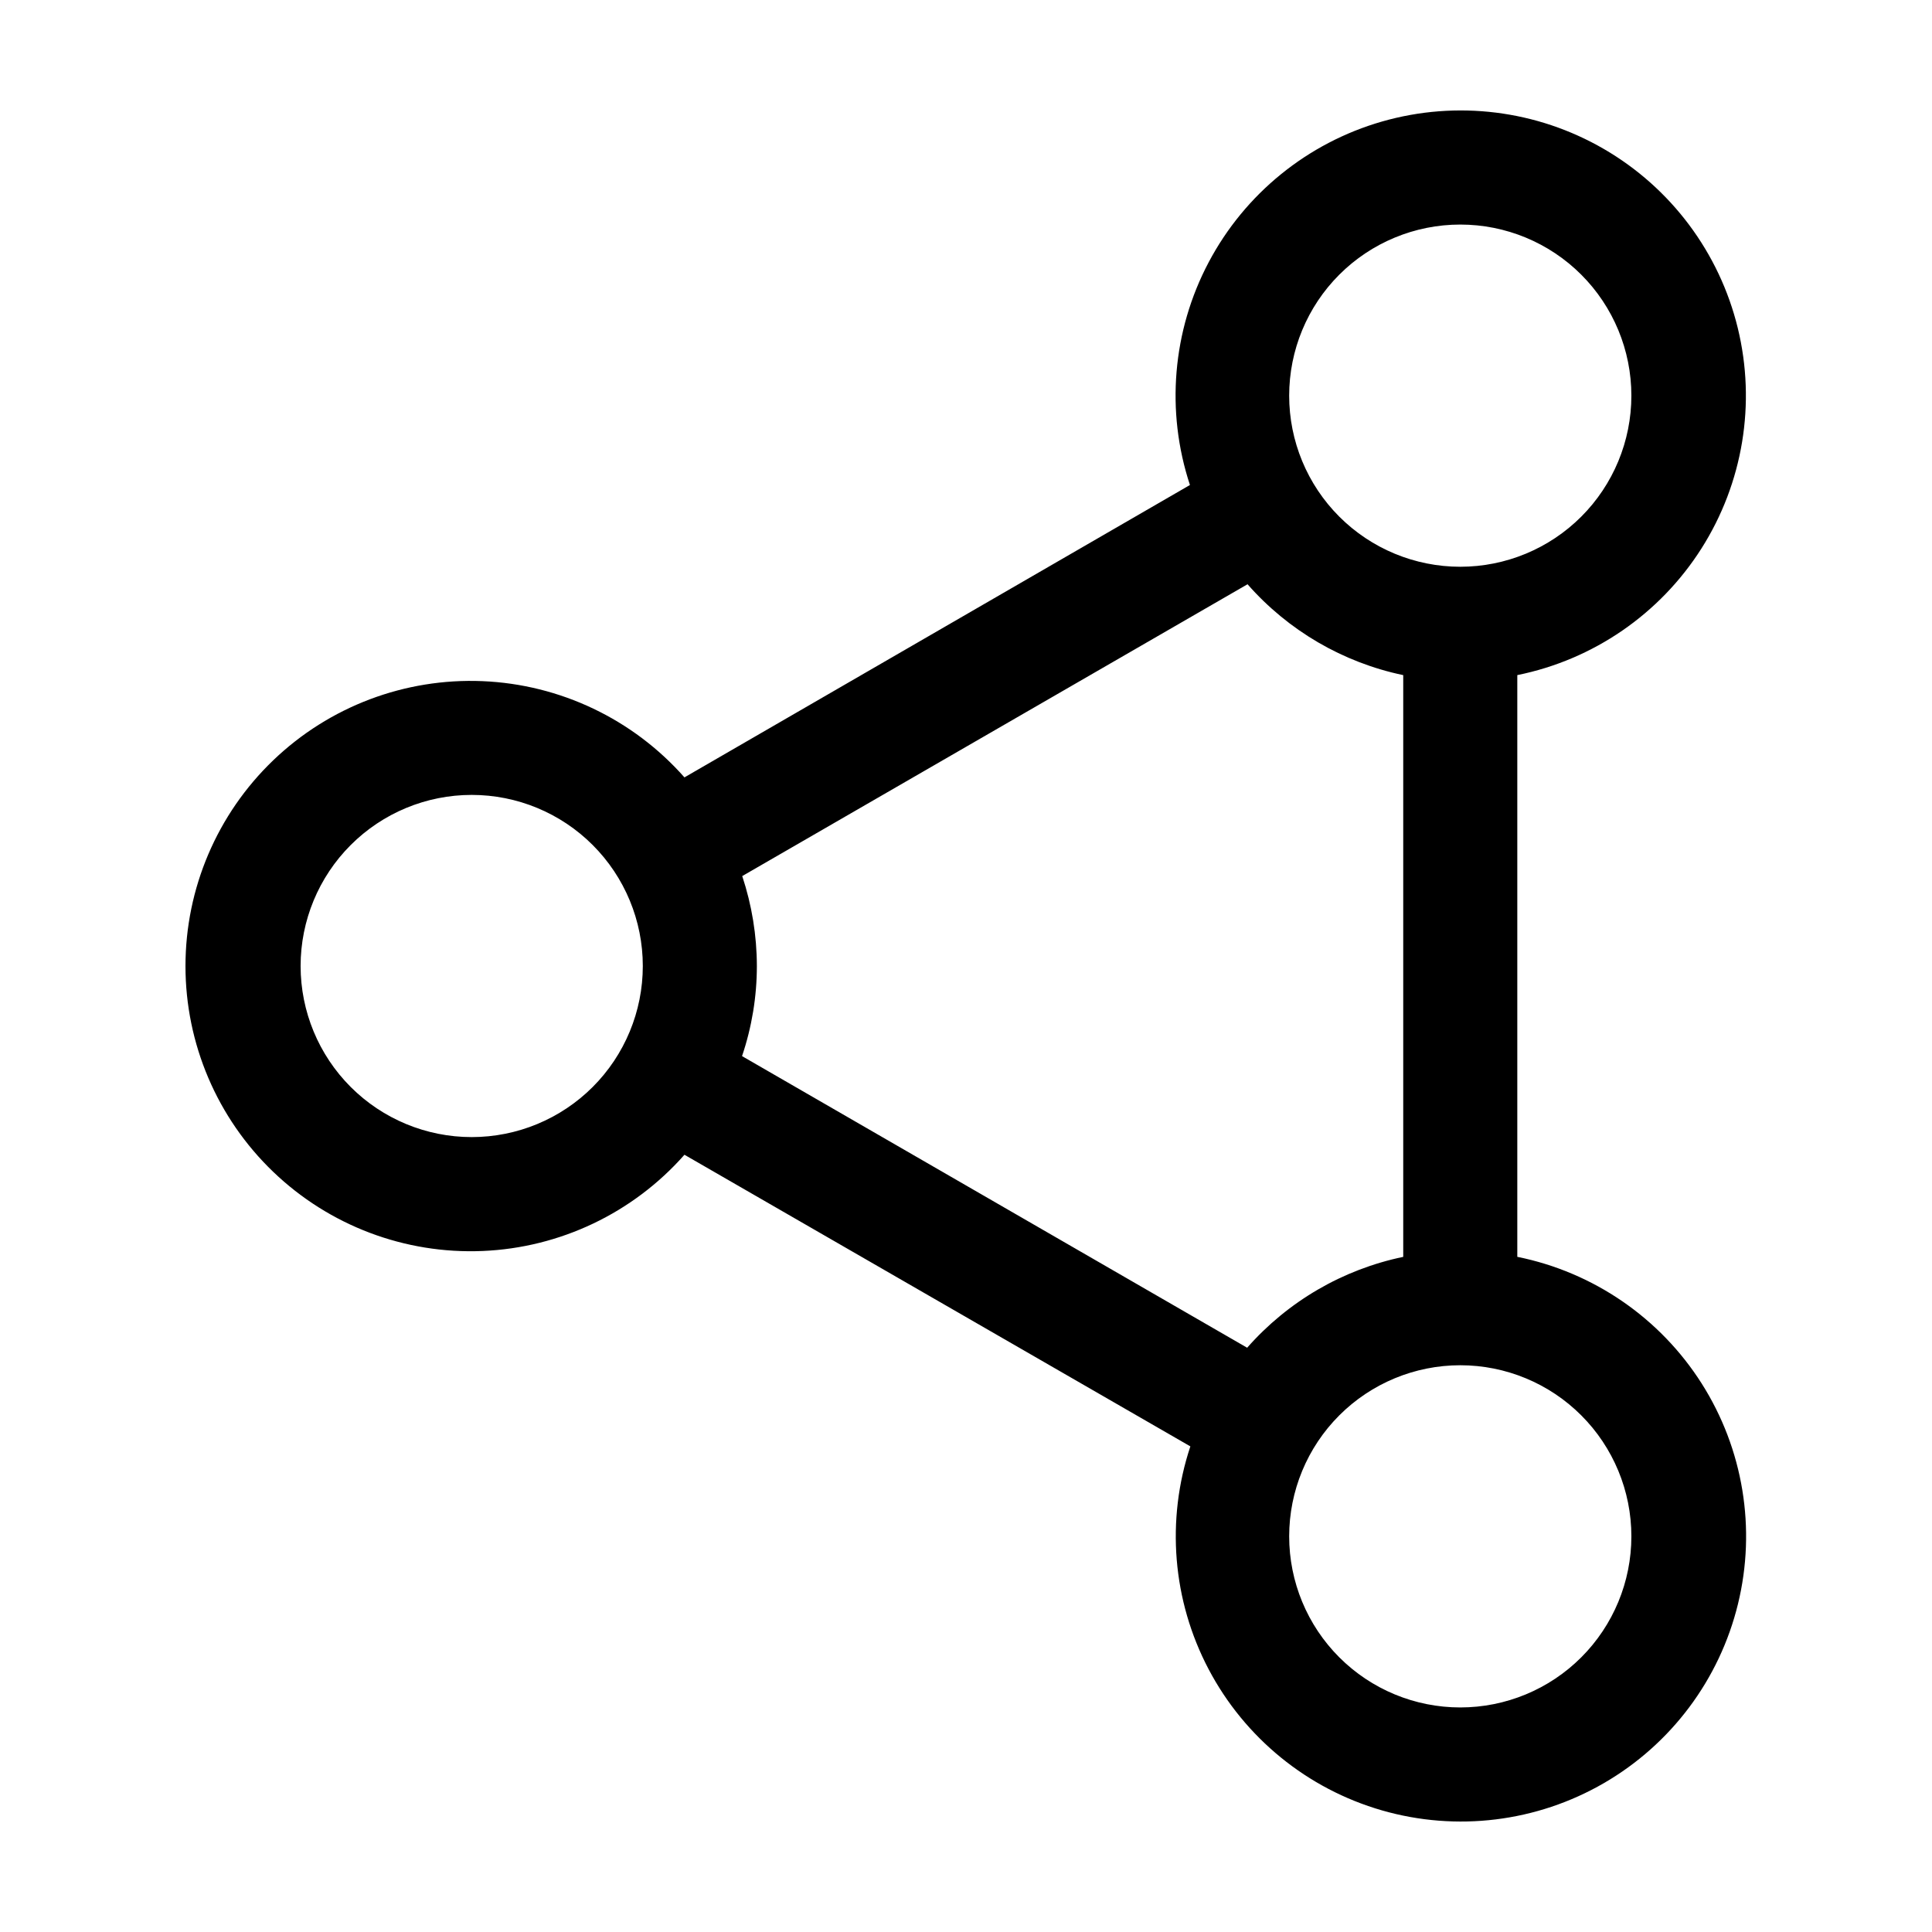 <?xml version="1.0" encoding="UTF-8"?>
<!-- Uploaded to: SVG Find, www.svgrepo.com, Generator: SVG Find Mixer Tools -->
<svg fill="#000000" width="800px" height="800px" version="1.1" viewBox="144 144 512 512" xmlns="http://www.w3.org/2000/svg">
 <path d="m546.1 477.08v-154.17c20.156-4.078 37.777-16.195 48.801-33.555 11.023-17.355 14.5-38.457 9.625-58.434-4.879-19.977-17.684-37.105-35.465-47.43-17.785-10.328-39.008-12.961-58.773-7.297-19.766 5.668-36.371 19.141-45.984 37.32-9.613 18.18-11.402 39.488-4.957 59.016l-133.96 77.484c-13.621-15.434-32.949-24.645-53.52-25.504-20.57-0.855-40.602 6.719-55.457 20.973-14.855 14.25-23.258 33.949-23.258 54.535 0 20.59 8.402 40.285 23.258 54.535 14.855 14.254 34.887 21.828 55.457 20.973 20.57-0.855 39.898-10.066 53.52-25.504l134.07 77.285c-6.496 19.523-4.746 40.852 4.84 59.059 9.586 18.203 26.184 31.715 45.953 37.41 19.773 5.691 41.012 3.078 58.812-7.238 17.805-10.32 30.629-27.449 35.512-47.438 4.887-19.988 1.41-41.102-9.621-58.469-11.035-17.367-28.672-29.484-48.844-33.555zm-15.113-273.57c12.027 0 23.559 4.777 32.062 13.281 8.504 8.504 13.281 20.035 13.281 32.062 0 12.027-4.777 23.559-13.281 32.062-8.504 8.504-20.035 13.281-32.062 13.281-12.023 0-23.559-4.777-32.062-13.281-8.504-8.504-13.281-20.035-13.281-32.062 0-12.027 4.777-23.559 13.281-32.062 8.504-8.504 20.039-13.281 32.062-13.281zm-261.98 241.83c-12.027 0-23.559-4.777-32.062-13.277-8.504-8.504-13.281-20.039-13.281-32.062 0-12.027 4.777-23.559 13.281-32.062 8.504-8.504 20.035-13.281 32.062-13.281 12.027 0 23.559 4.777 32.062 13.281 8.504 8.504 13.281 20.035 13.281 32.062 0 12.023-4.777 23.559-13.281 32.062-8.504 8.5-20.035 13.277-32.062 13.277zm71.641-21.461c2.598-7.695 3.926-15.758 3.93-23.879-0.016-8.102-1.328-16.145-3.879-23.832l133.91-77.336c10.789 12.281 25.266 20.73 41.262 24.082v154.17c-16.031 3.332-30.547 11.785-41.363 24.082zm190.34 172.61c-12.023 0-23.559-4.777-32.062-13.281-8.504-8.504-13.281-20.035-13.281-32.062 0-12.023 4.777-23.559 13.281-32.062 8.504-8.504 20.039-13.281 32.062-13.281 12.027 0 23.559 4.777 32.062 13.281 8.504 8.504 13.281 20.039 13.281 32.062 0 12.027-4.777 23.559-13.281 32.062-8.504 8.504-20.035 13.281-32.062 13.281z"/>
</svg>